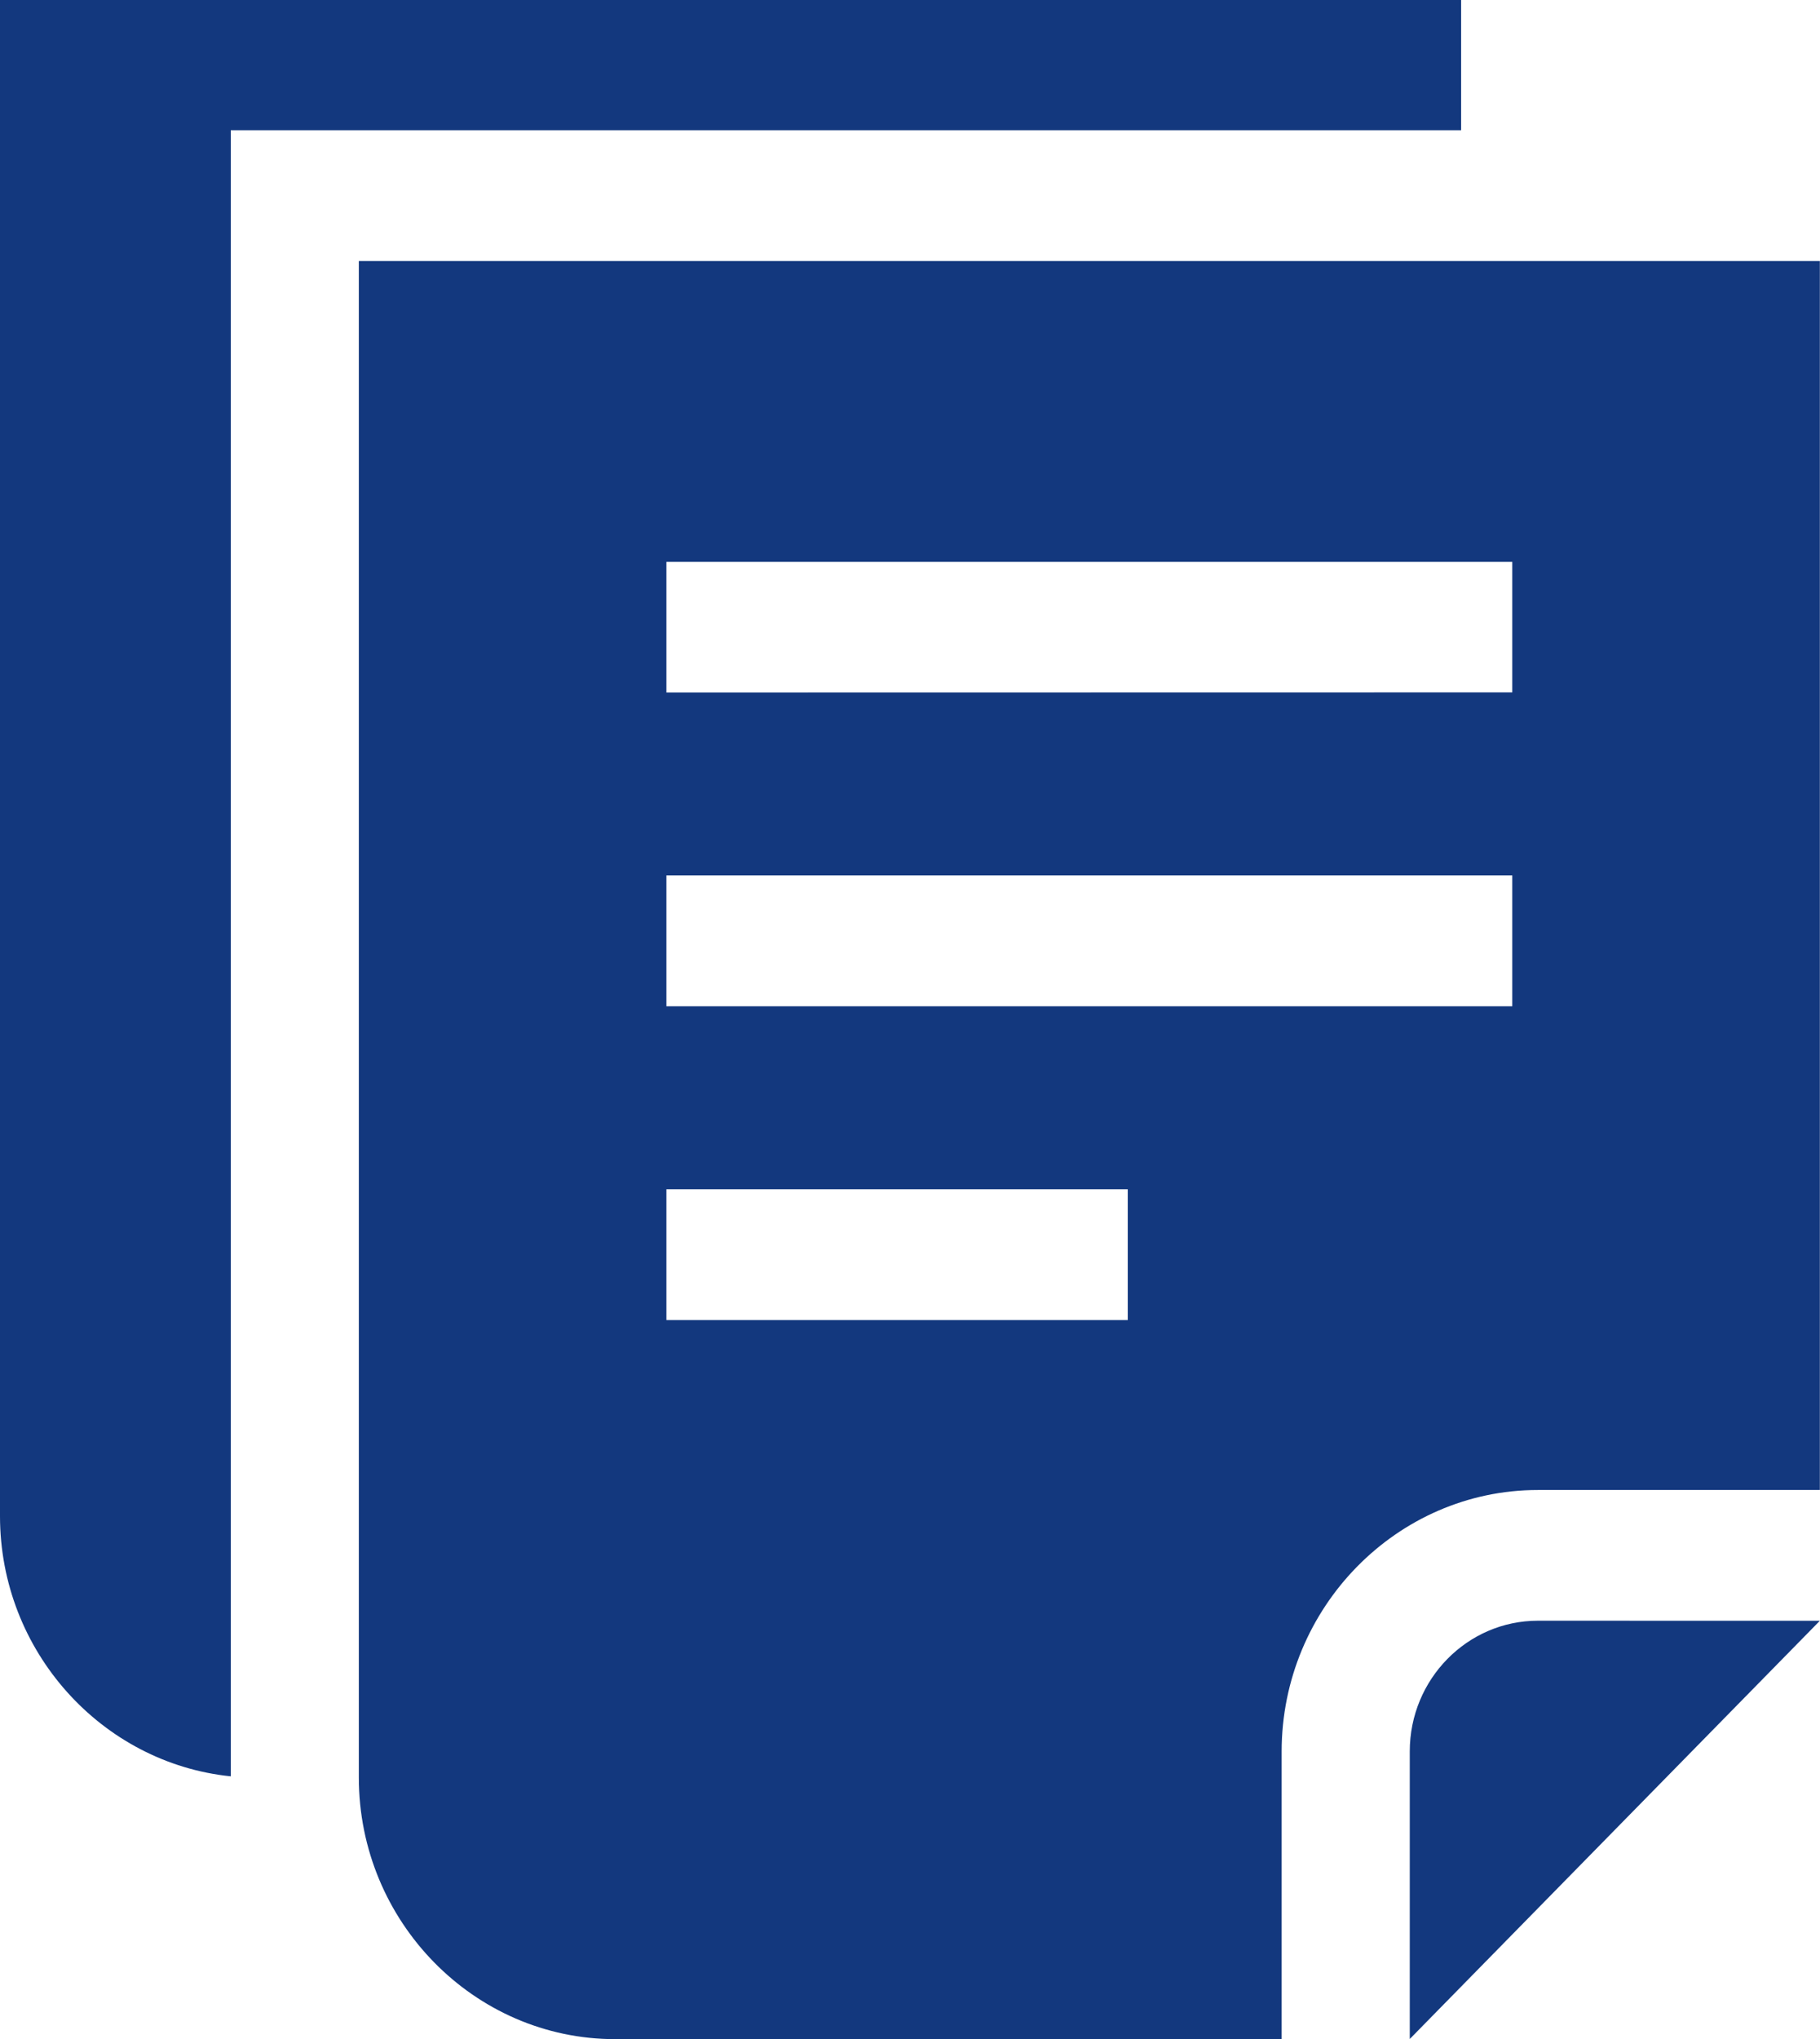 <svg xmlns="http://www.w3.org/2000/svg" width="25" height="28" viewBox="0 0 25 28"><g><g><path fill="#13387e" d="M24.998 22.257L19.365 28v-3.95c0-.99.79-1.794 1.76-1.794zm0-18.673v16.877h-3.873c-1.936 0-3.52 1.616-3.52 3.591v3.95H8.45c-1.937 0-3.521-1.615-3.521-3.592V3.584zm-9.507 12.748H9.154v1.795h6.337zm5.282-2.514v-1.796H9.154v1.796zm0-4.31V7.715H9.154v1.795zM20.07-.006v1.795H3.17v22.604C1.397 24.212 0 22.674 0 20.82V-.007z"/></g></g></svg>